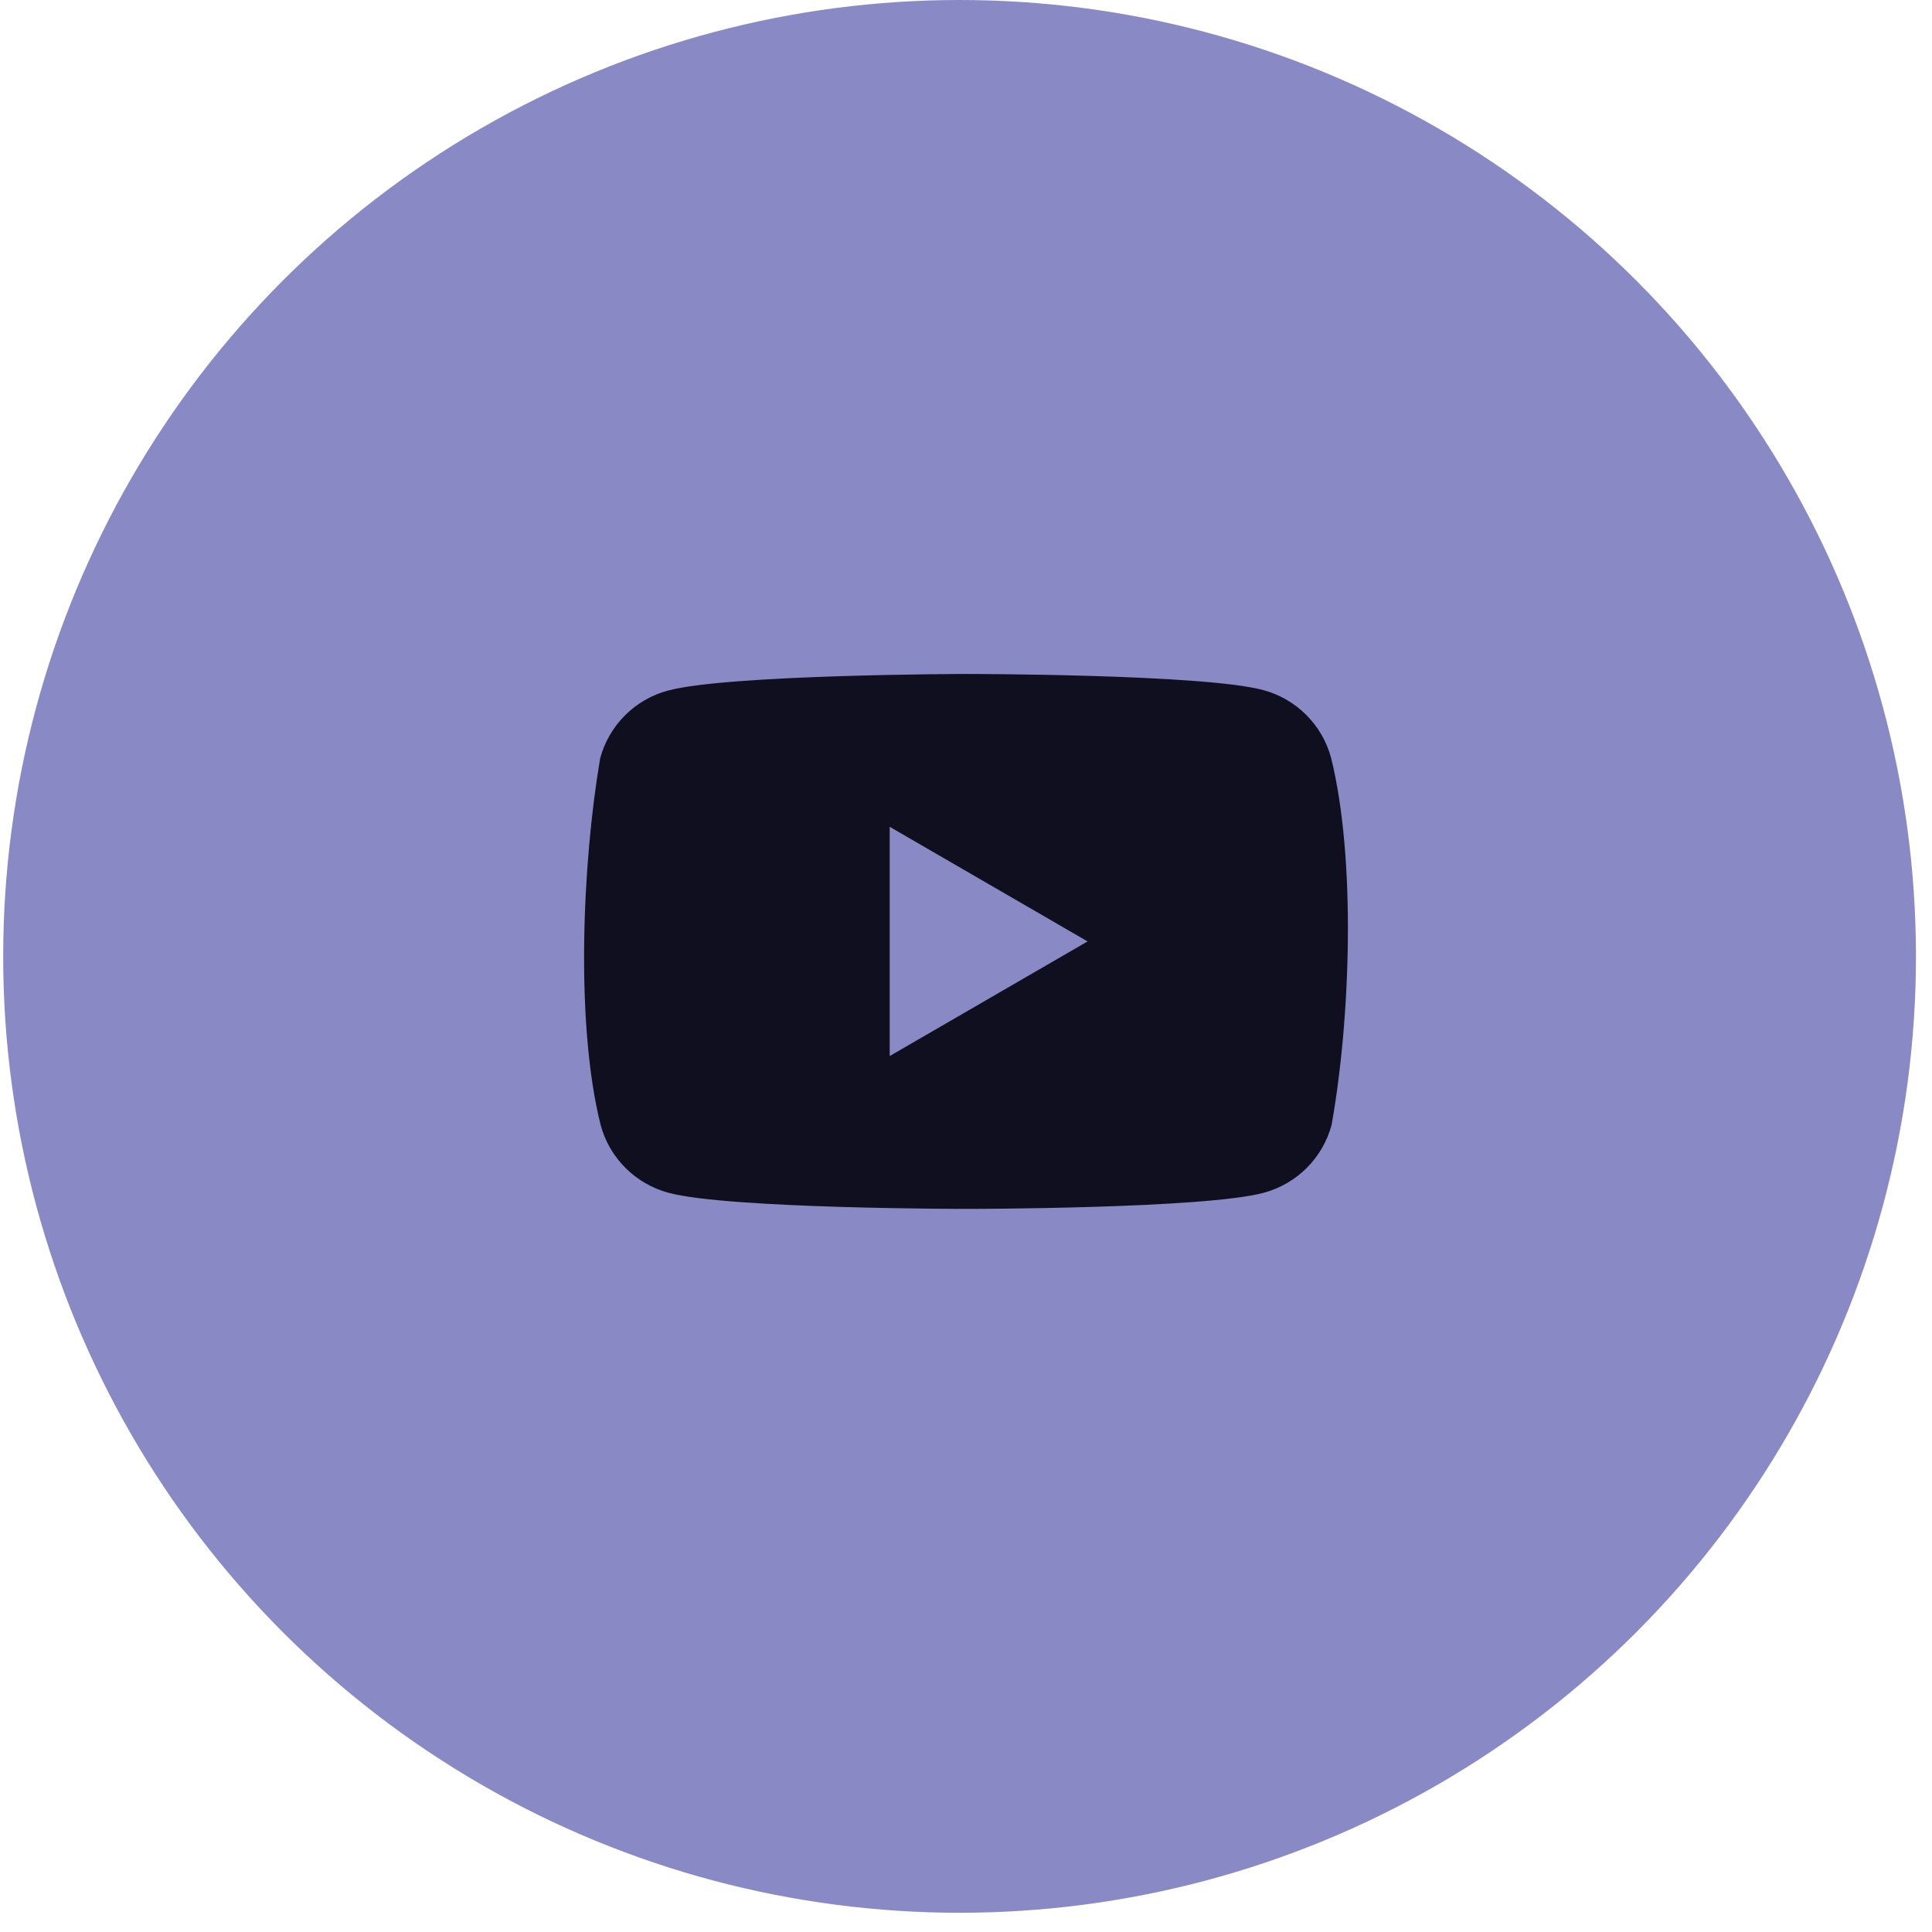 <svg width="43" height="43" viewBox="0 0 43 43" fill="none" xmlns="http://www.w3.org/2000/svg">
<circle cx="21.357" cy="21.286" r="21.286" fill="#8989C6"/>
<path fill-rule="evenodd" clip-rule="evenodd" d="M29.073 15.912C29.337 16.175 29.527 16.504 29.625 16.864C30.186 19.125 30.057 22.694 29.636 25.041C29.538 25.402 29.348 25.73 29.084 25.994C28.82 26.258 28.491 26.448 28.131 26.546C26.812 26.906 21.502 26.906 21.502 26.906C21.502 26.906 16.193 26.906 14.873 26.546C14.513 26.448 14.185 26.258 13.921 25.994C13.657 25.73 13.466 25.402 13.369 25.041C12.804 22.791 12.959 19.219 13.358 16.875C13.456 16.515 13.646 16.186 13.91 15.922C14.174 15.658 14.502 15.468 14.863 15.371C16.182 15.011 21.491 15 21.491 15C21.491 15 26.801 15 28.12 15.36C28.481 15.457 28.809 15.648 29.073 15.912ZM24.206 20.953L19.802 23.504V18.402L24.206 20.953Z" fill="#0F0F20"/>
</svg>
